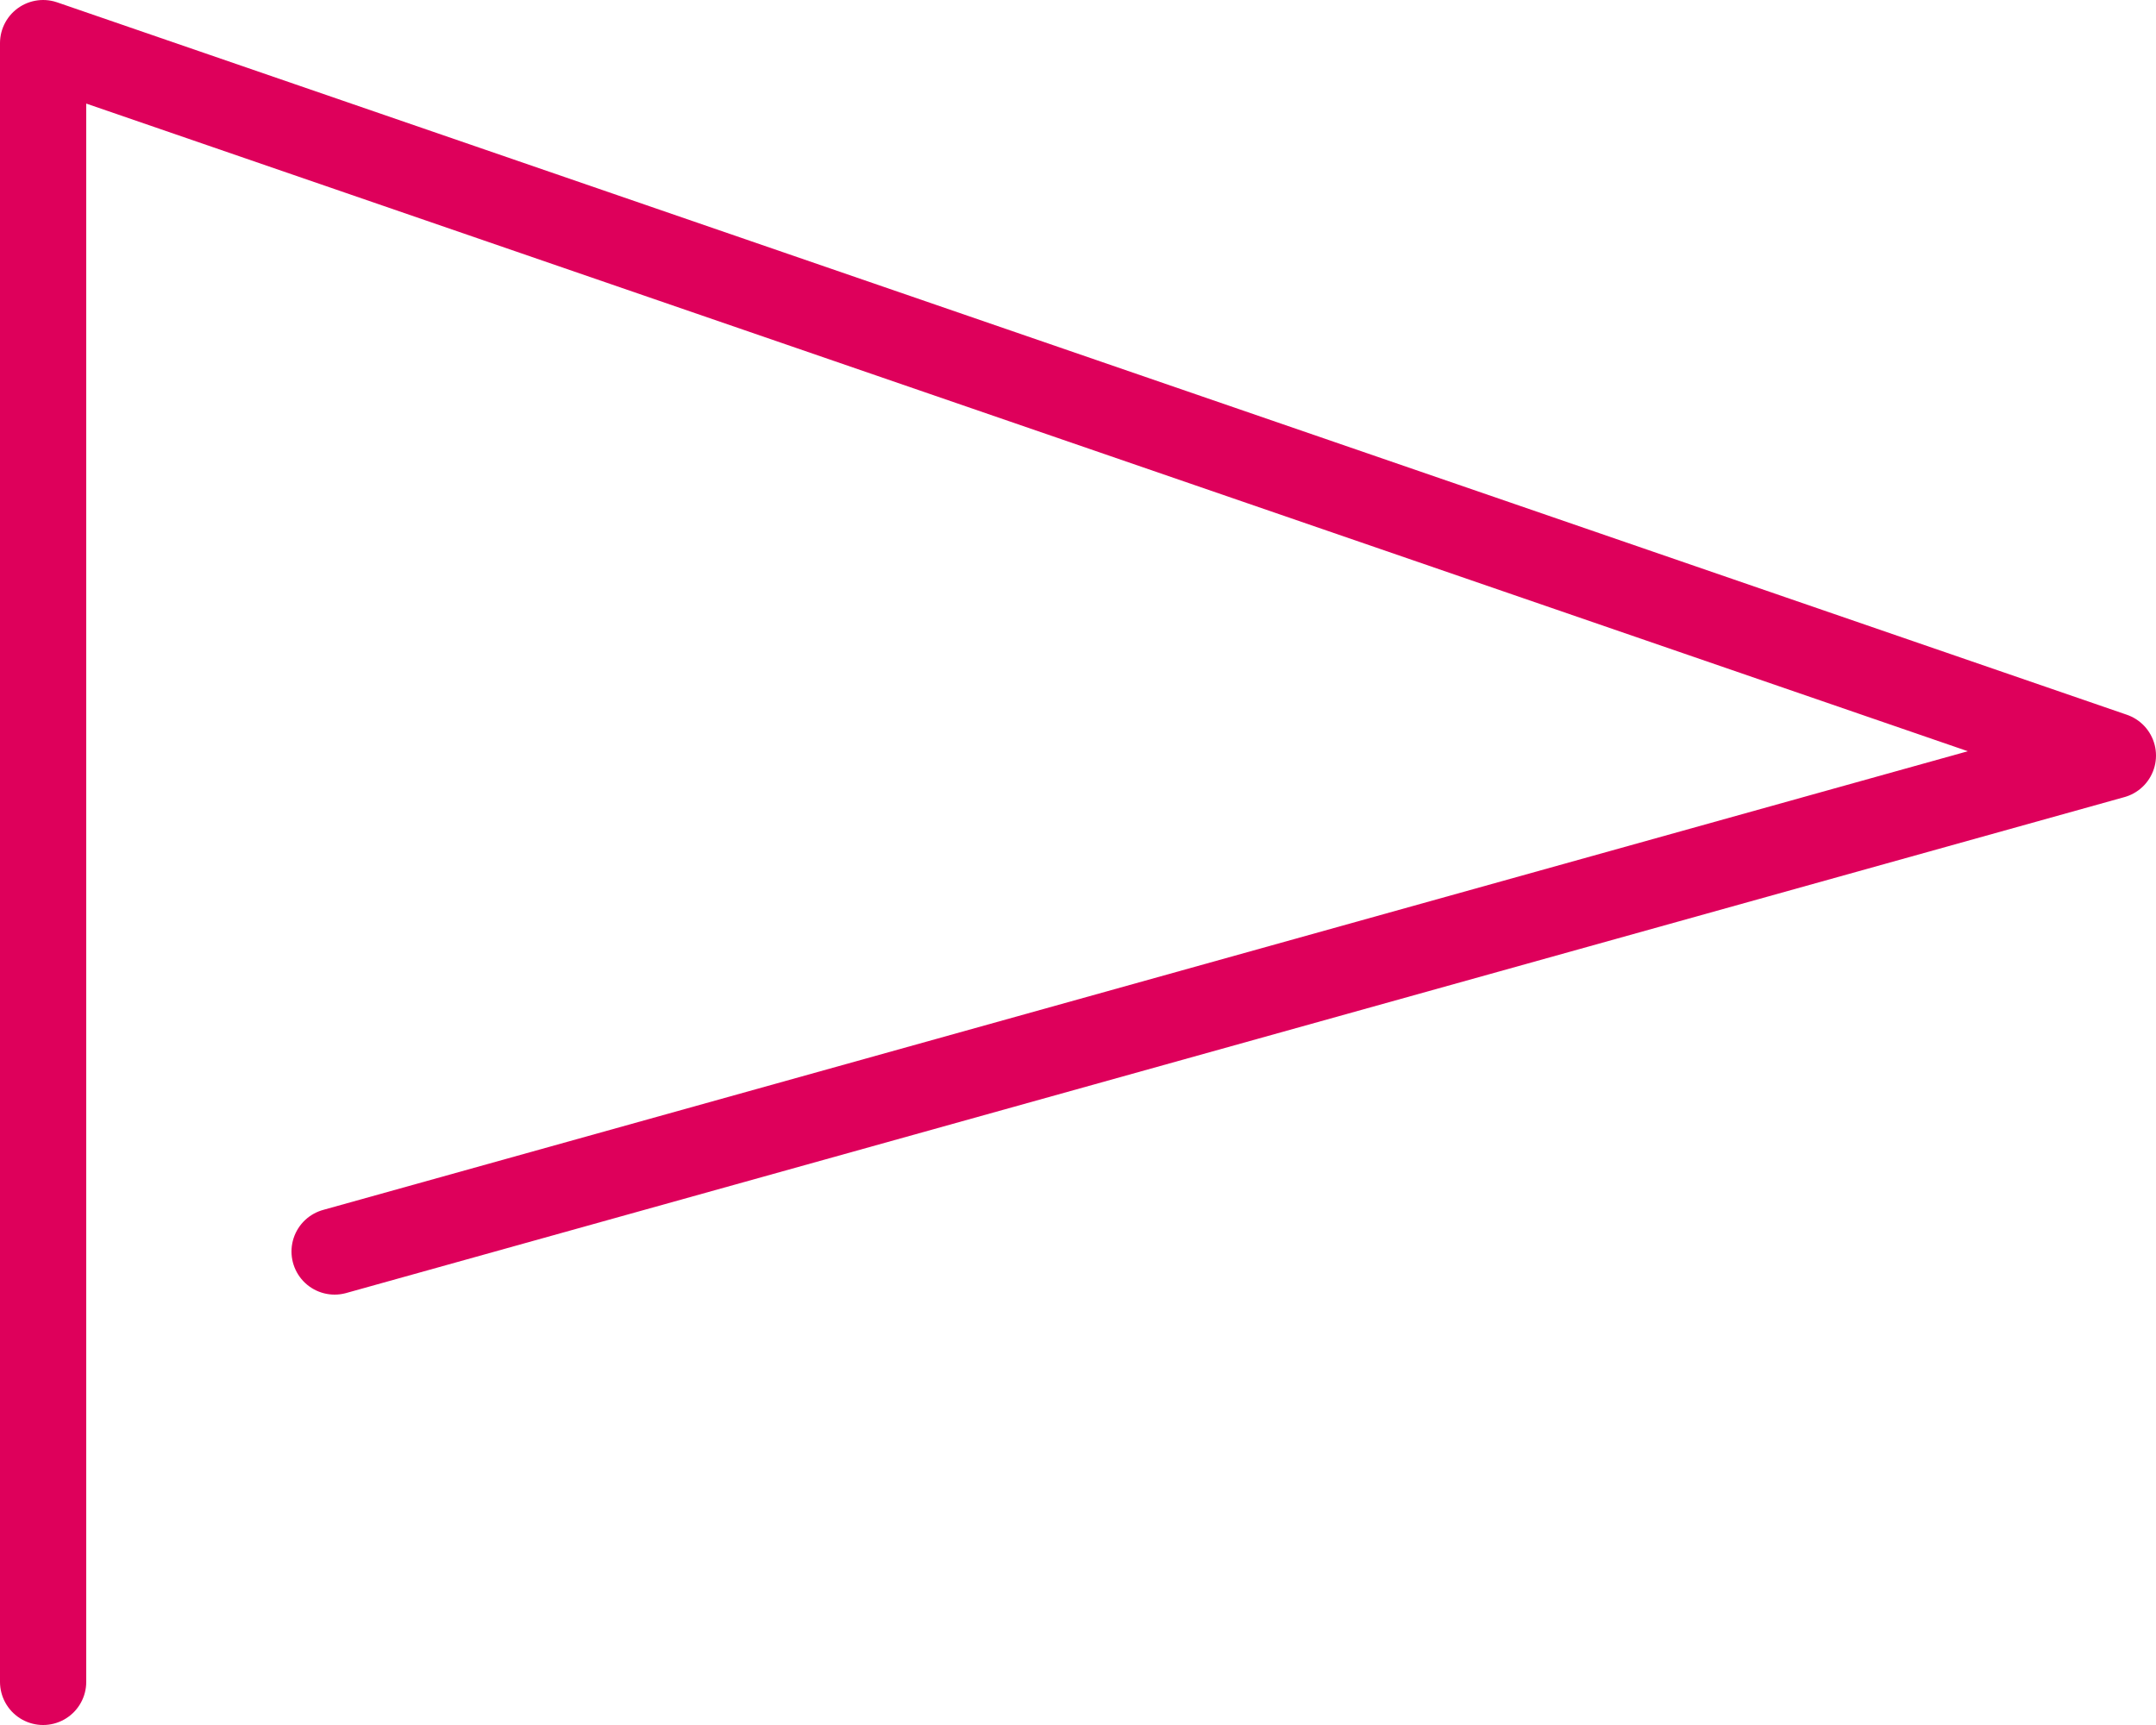 <svg xmlns="http://www.w3.org/2000/svg" width="25px" height="20px" viewBox="0 0 25 20"><defs><style>.cls-1{fill:none;stroke:#de005b;stroke-linecap:round;stroke-linejoin:round;}</style></defs><g id="レイヤー_2" data-name="レイヤー 2"><g id="text"><polyline class="cls-1" points="0.5 19.5 0.5 0.5 24.5 8.76 3.88 14.51"/></g></g></svg>